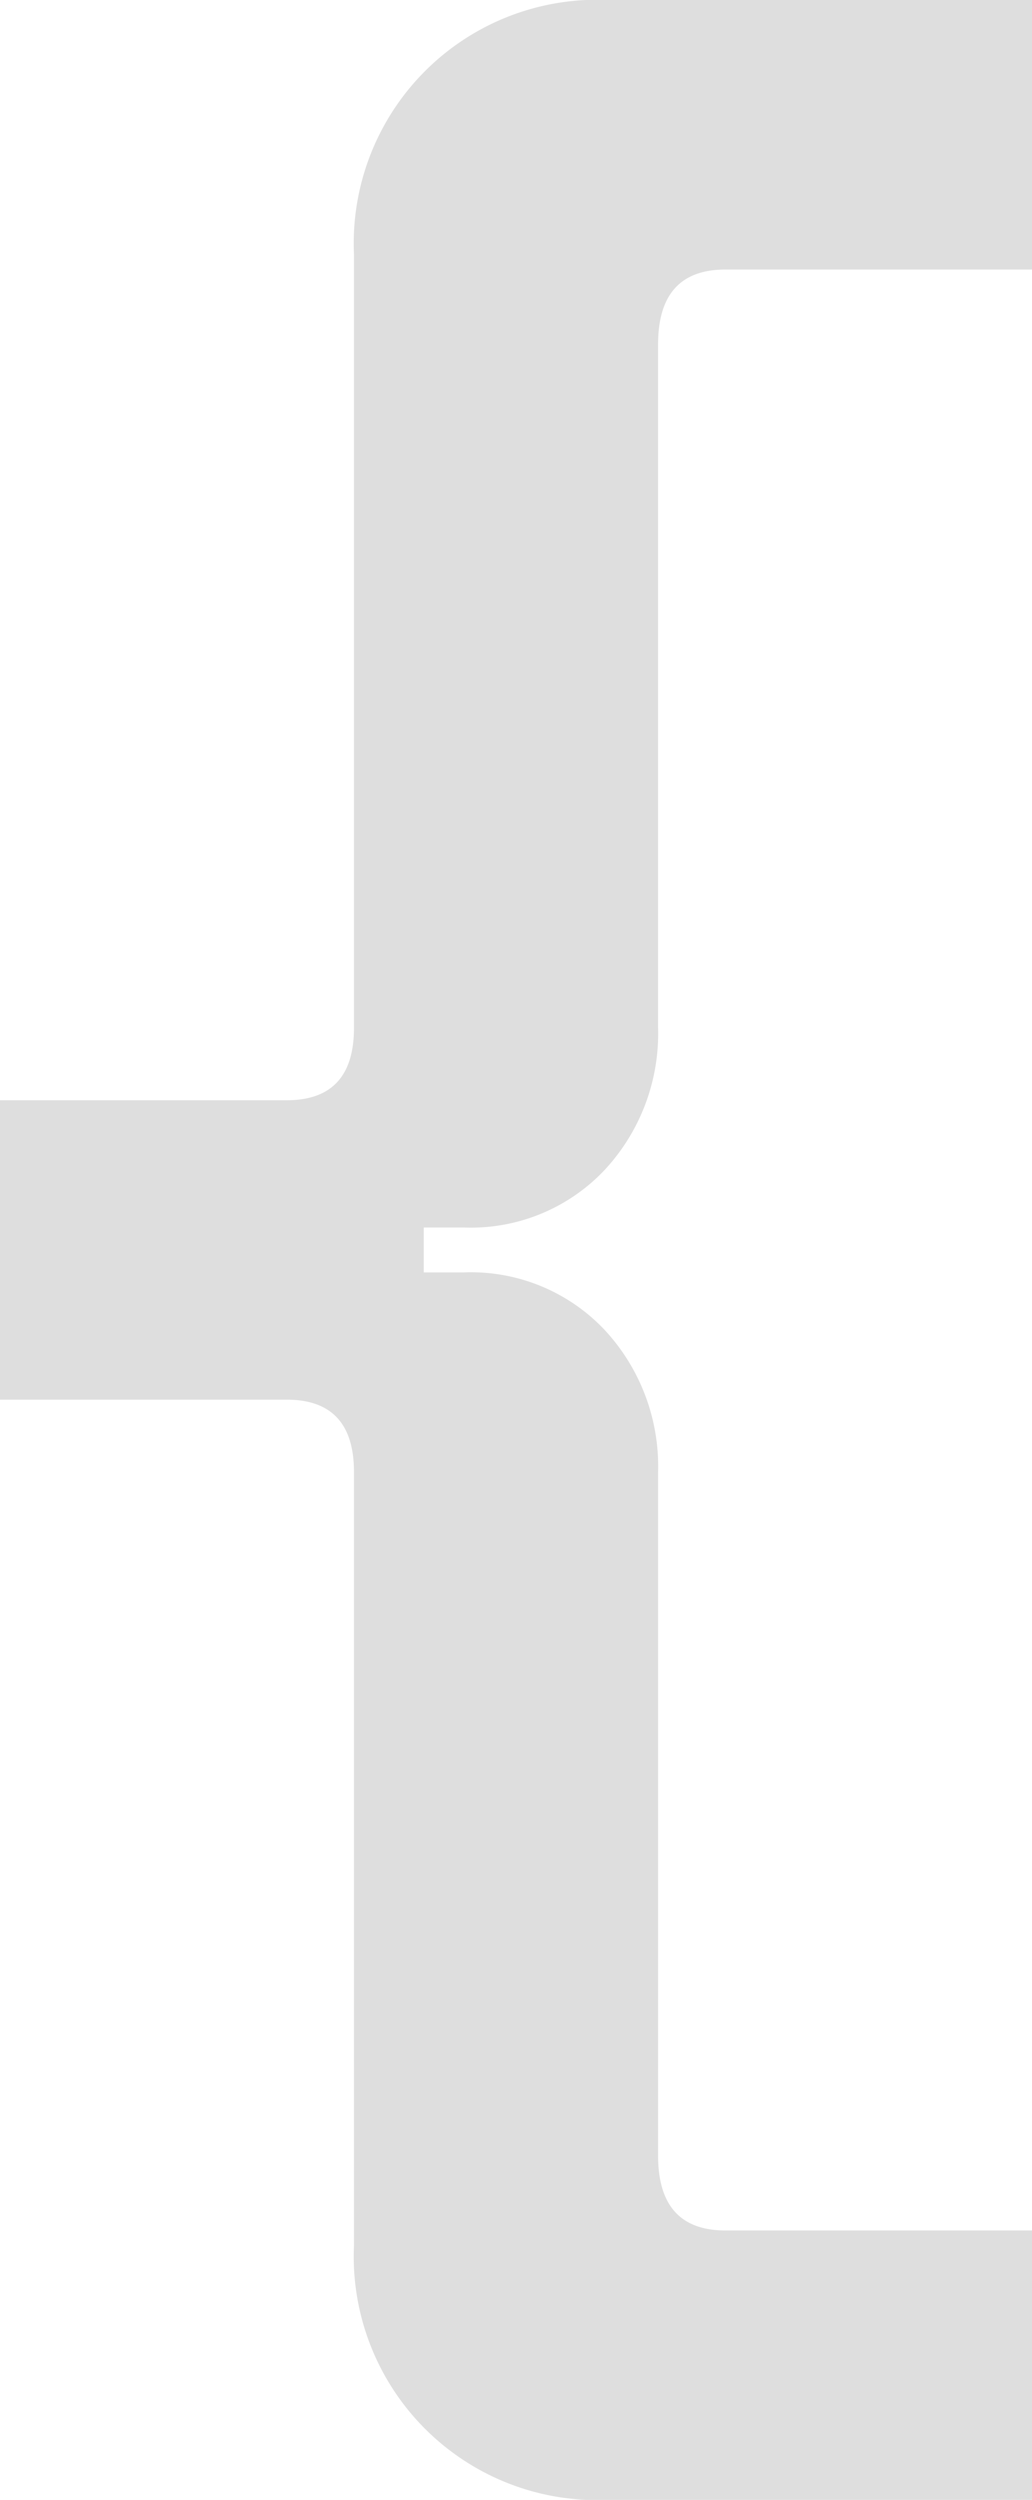 <?xml version="1.0" encoding="UTF-8"?> <svg xmlns="http://www.w3.org/2000/svg" width="51.195" height="123.907" viewBox="0 0 51.195 123.907"><path id="Tracciato_438" data-name="Tracciato 438" d="M32.333,137.547A12.076,12.076,0,0,1,19.72,124.934V86.6q0-3.586-3.339-3.586H2.16V68.174H16.381q3.339,0,3.339-3.586V26.253A12.076,12.076,0,0,1,32.333,13.64H53.355V27H38.145q-3.339,0-3.339,3.71V64.588a9.928,9.928,0,0,1-2.659,7.049,9.118,9.118,0,0,1-6.987,2.844H23.182v2.226h1.979a9.118,9.118,0,0,1,6.987,2.844A9.928,9.928,0,0,1,34.806,86.6v33.883q0,3.71,3.339,3.71h15.21v13.355Z" transform="translate(-2.16 -13.64)" fill="#dedede"></path></svg> 